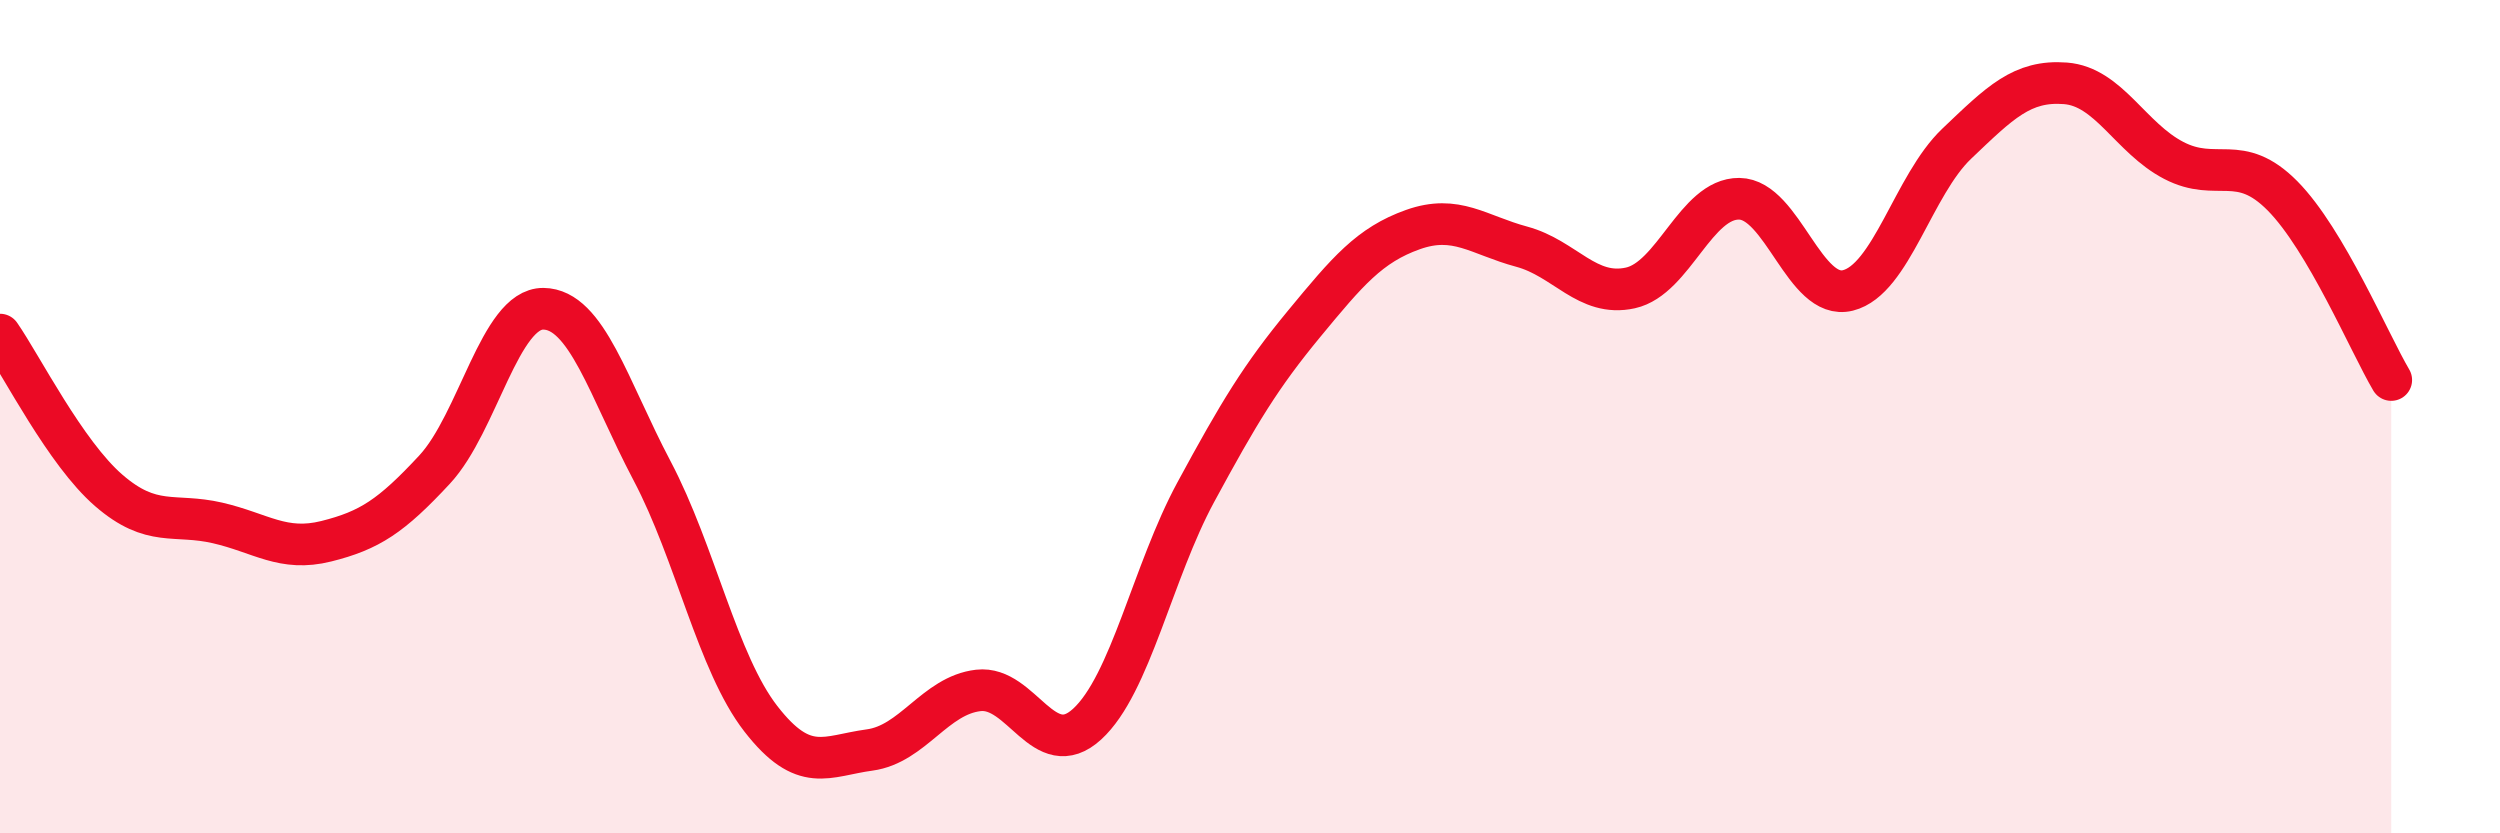 
    <svg width="60" height="20" viewBox="0 0 60 20" xmlns="http://www.w3.org/2000/svg">
      <path
        d="M 0,8.03 C 0.52,8.78 1.57,10.87 2.61,11.77 C 3.65,12.67 4.18,12.31 5.22,12.55 C 6.26,12.79 6.79,13.25 7.83,12.99 C 8.87,12.73 9.39,12.39 10.43,11.27 C 11.47,10.15 12,7.4 13.04,7.41 C 14.08,7.42 14.61,9.33 15.65,11.3 C 16.69,13.27 17.22,15.91 18.26,17.25 C 19.3,18.59 19.83,18.14 20.87,18 C 21.91,17.86 22.44,16.69 23.48,16.57 C 24.52,16.45 25.05,18.33 26.09,17.38 C 27.13,16.43 27.66,13.73 28.7,11.81 C 29.74,9.89 30.26,9.03 31.3,7.77 C 32.34,6.51 32.87,5.88 33.91,5.51 C 34.95,5.14 35.48,5.64 36.52,5.92 C 37.56,6.2 38.09,7.14 39.13,6.91 C 40.17,6.68 40.7,4.76 41.74,4.77 C 42.78,4.78 43.31,7.23 44.35,6.97 C 45.39,6.71 45.92,4.44 46.96,3.45 C 48,2.46 48.53,1.92 49.57,2 C 50.61,2.08 51.13,3.31 52.17,3.85 C 53.21,4.39 53.74,3.65 54.78,4.7 C 55.82,5.75 56.87,8.24 57.39,9.12L57.39 20L0 20Z"
        fill="#EB0A25"
        opacity="0.1"
        stroke-linecap="round"
        stroke-linejoin="round"
      />
      <path
        d="M 0,8.03 C 0.52,8.78 1.57,10.87 2.61,11.77 C 3.65,12.67 4.18,12.31 5.22,12.55 C 6.26,12.79 6.79,13.25 7.83,12.99 C 8.87,12.73 9.39,12.39 10.43,11.27 C 11.47,10.15 12,7.4 13.04,7.41 C 14.08,7.42 14.61,9.33 15.65,11.3 C 16.69,13.27 17.22,15.91 18.26,17.25 C 19.3,18.59 19.83,18.14 20.87,18 C 21.91,17.86 22.44,16.69 23.48,16.57 C 24.52,16.45 25.05,18.33 26.09,17.38 C 27.13,16.43 27.66,13.73 28.7,11.81 C 29.74,9.89 30.26,9.03 31.3,7.77 C 32.34,6.51 32.87,5.88 33.91,5.51 C 34.95,5.14 35.48,5.64 36.52,5.92 C 37.56,6.2 38.09,7.14 39.13,6.91 C 40.17,6.68 40.7,4.76 41.74,4.77 C 42.78,4.78 43.31,7.23 44.35,6.97 C 45.39,6.71 45.92,4.44 46.96,3.45 C 48,2.46 48.53,1.92 49.57,2 C 50.61,2.08 51.13,3.31 52.17,3.85 C 53.21,4.39 53.74,3.65 54.78,4.7 C 55.82,5.75 56.87,8.24 57.39,9.12"
        stroke="#EB0A25"
        stroke-width="1"
        fill="none"
        stroke-linecap="round"
        stroke-linejoin="round"
      />
    </svg>
  